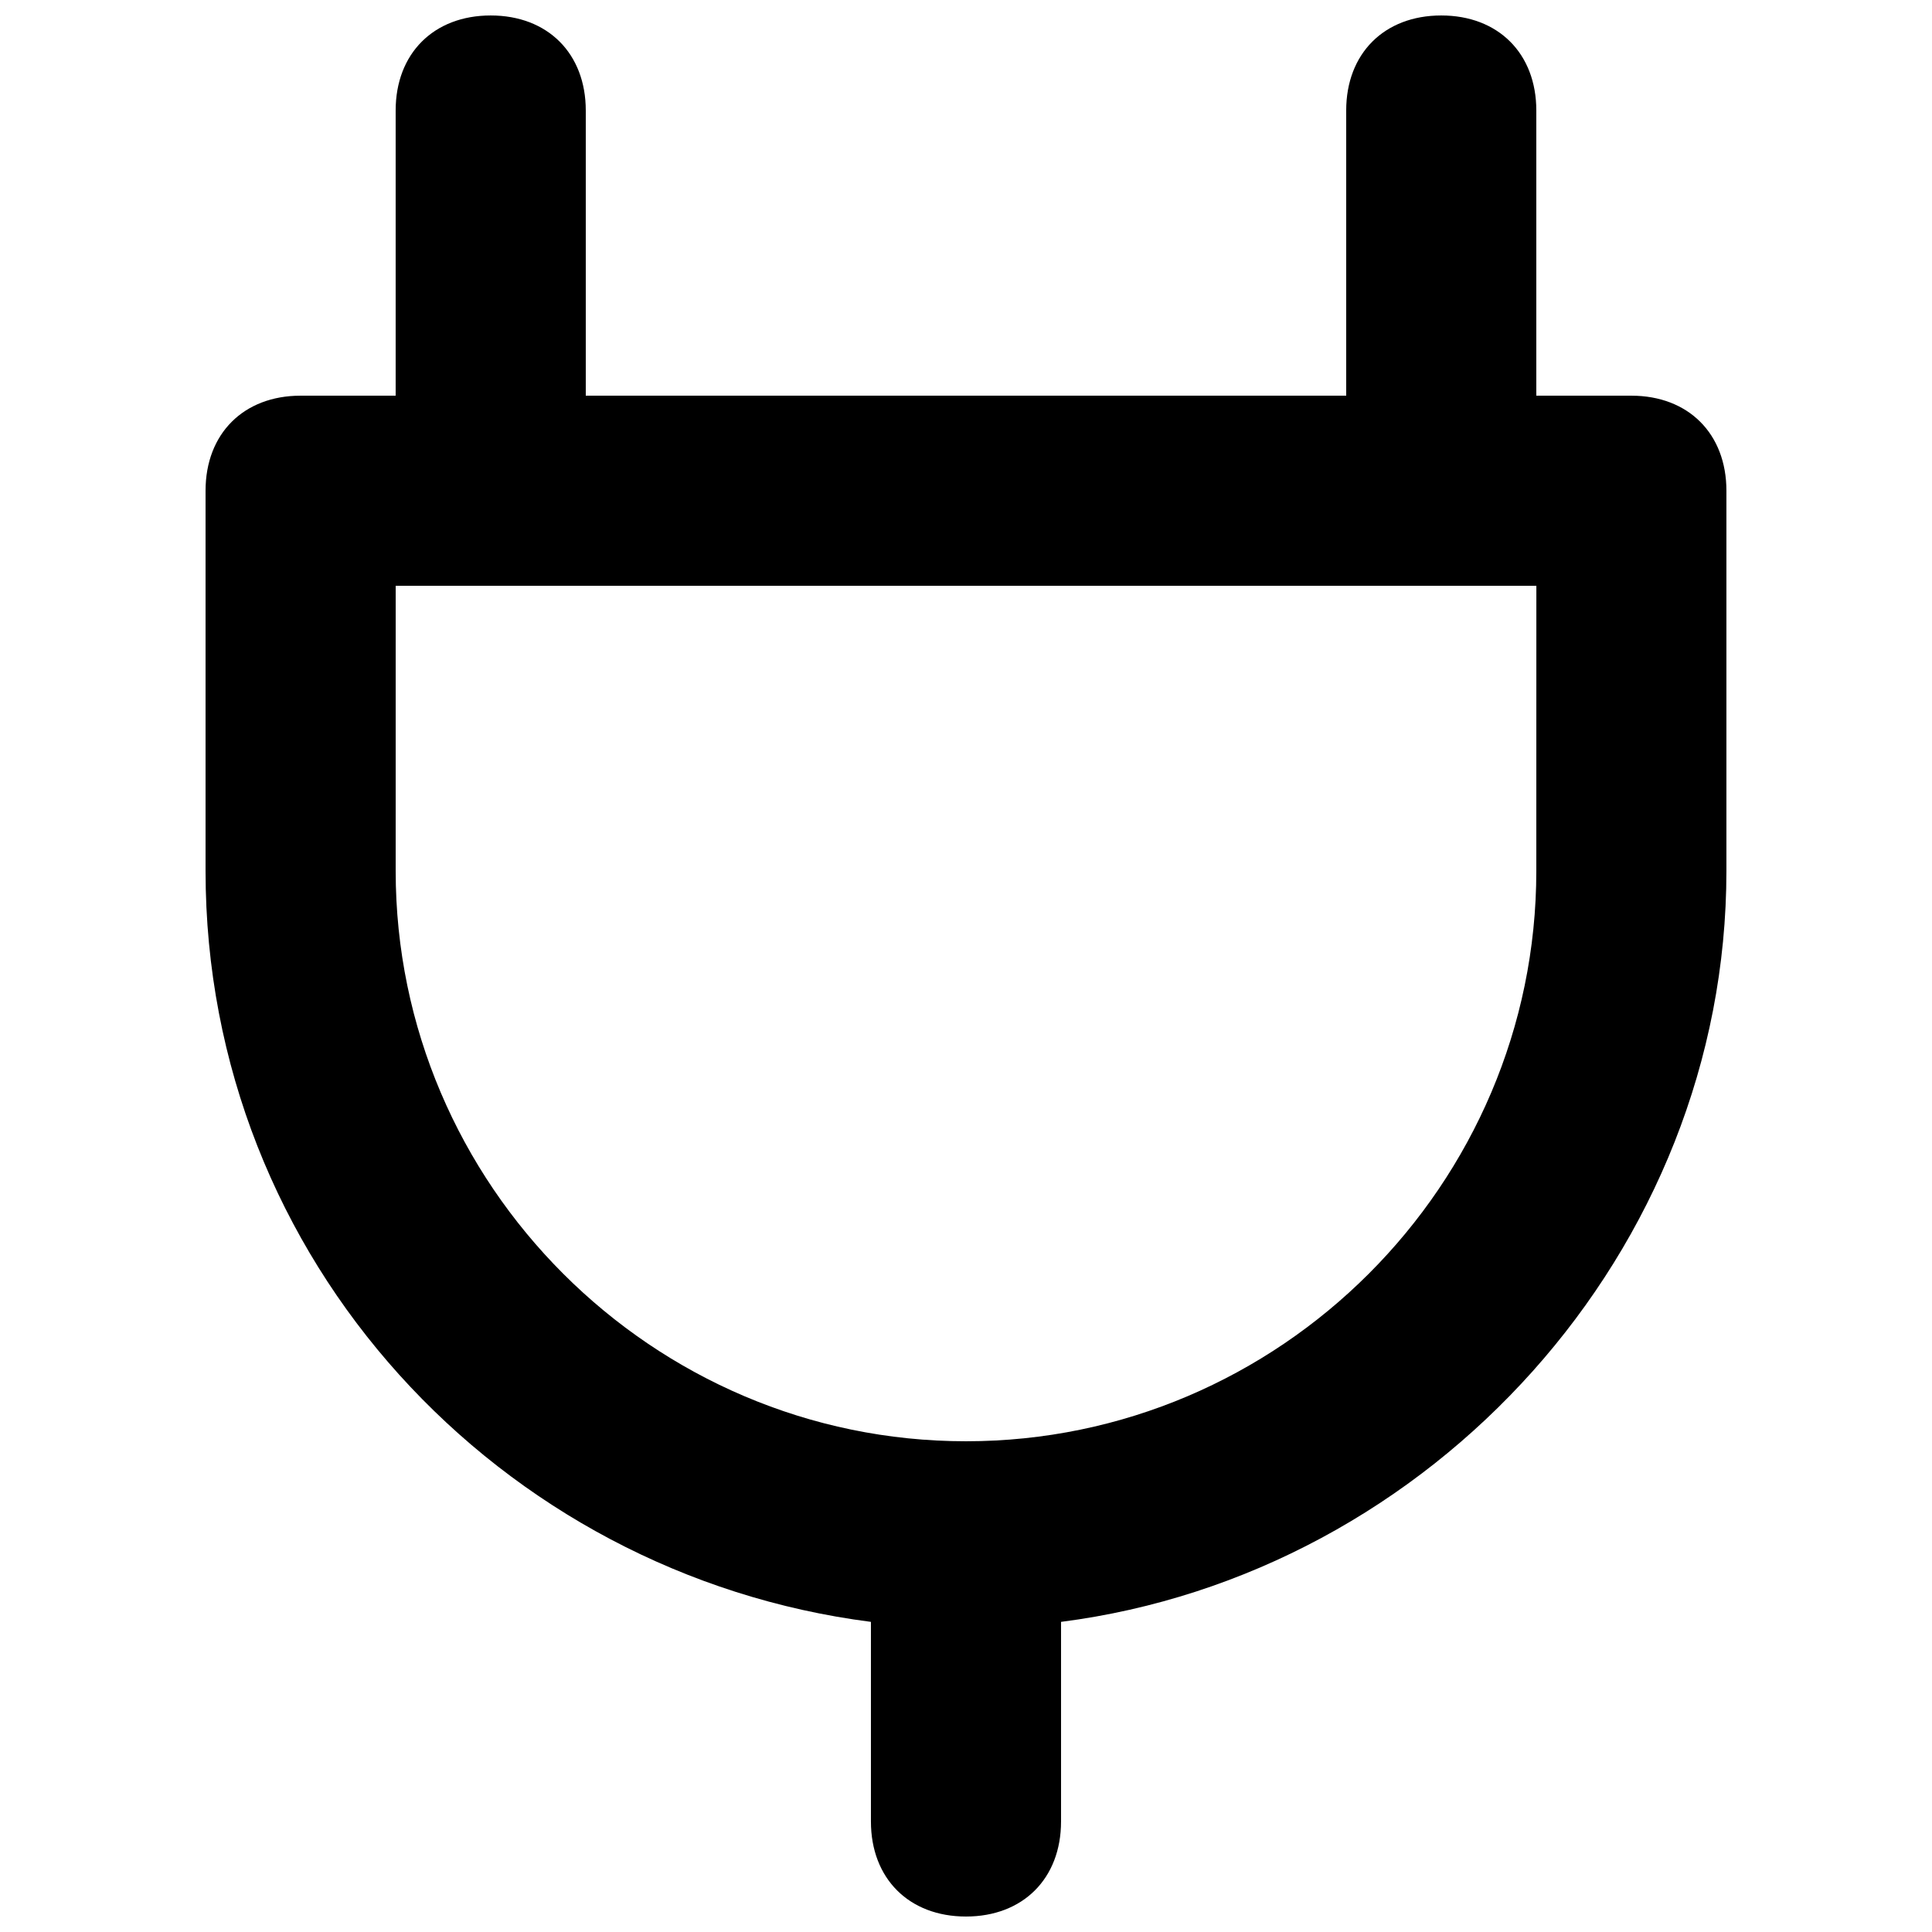 <?xml version="1.0" encoding="UTF-8"?>
<!-- Uploaded to: ICON Repo, www.iconrepo.com, Generator: ICON Repo Mixer Tools -->
<svg width="800px" height="800px" version="1.1" viewBox="144 144 512 512" xmlns="http://www.w3.org/2000/svg">
 <defs>
  <clipPath id="a">
   <path d="m198 148.09h404v503.81h-404z"/>
  </clipPath>
 </defs>
 <g clip-path="url(#a)">
  <path d="m576.33 248.86h-25.191v-75.57c0-15.113-10.078-25.191-25.191-25.191s-25.191 10.078-25.191 25.191v75.57h-201.52v-75.57c0-15.113-10.078-25.191-25.191-25.191s-25.191 10.078-25.191 25.191v75.57h-25.191c-15.113 0-25.188 10.078-25.188 25.191v100.76c0 103.28 78.09 186.41 176.33 199v52.898c0 15.113 10.078 25.191 25.191 25.191s25.191-10.078 25.191-25.191v-52.898c98.242-12.594 176.33-98.242 176.33-199v-100.76c0-15.113-10.078-25.191-25.191-25.191zm-25.191 125.95c0 83.129-68.016 151.14-151.14 151.14s-151.14-68.016-151.14-151.14l0.004-75.57h302.29z"/>
 </g>
</svg>